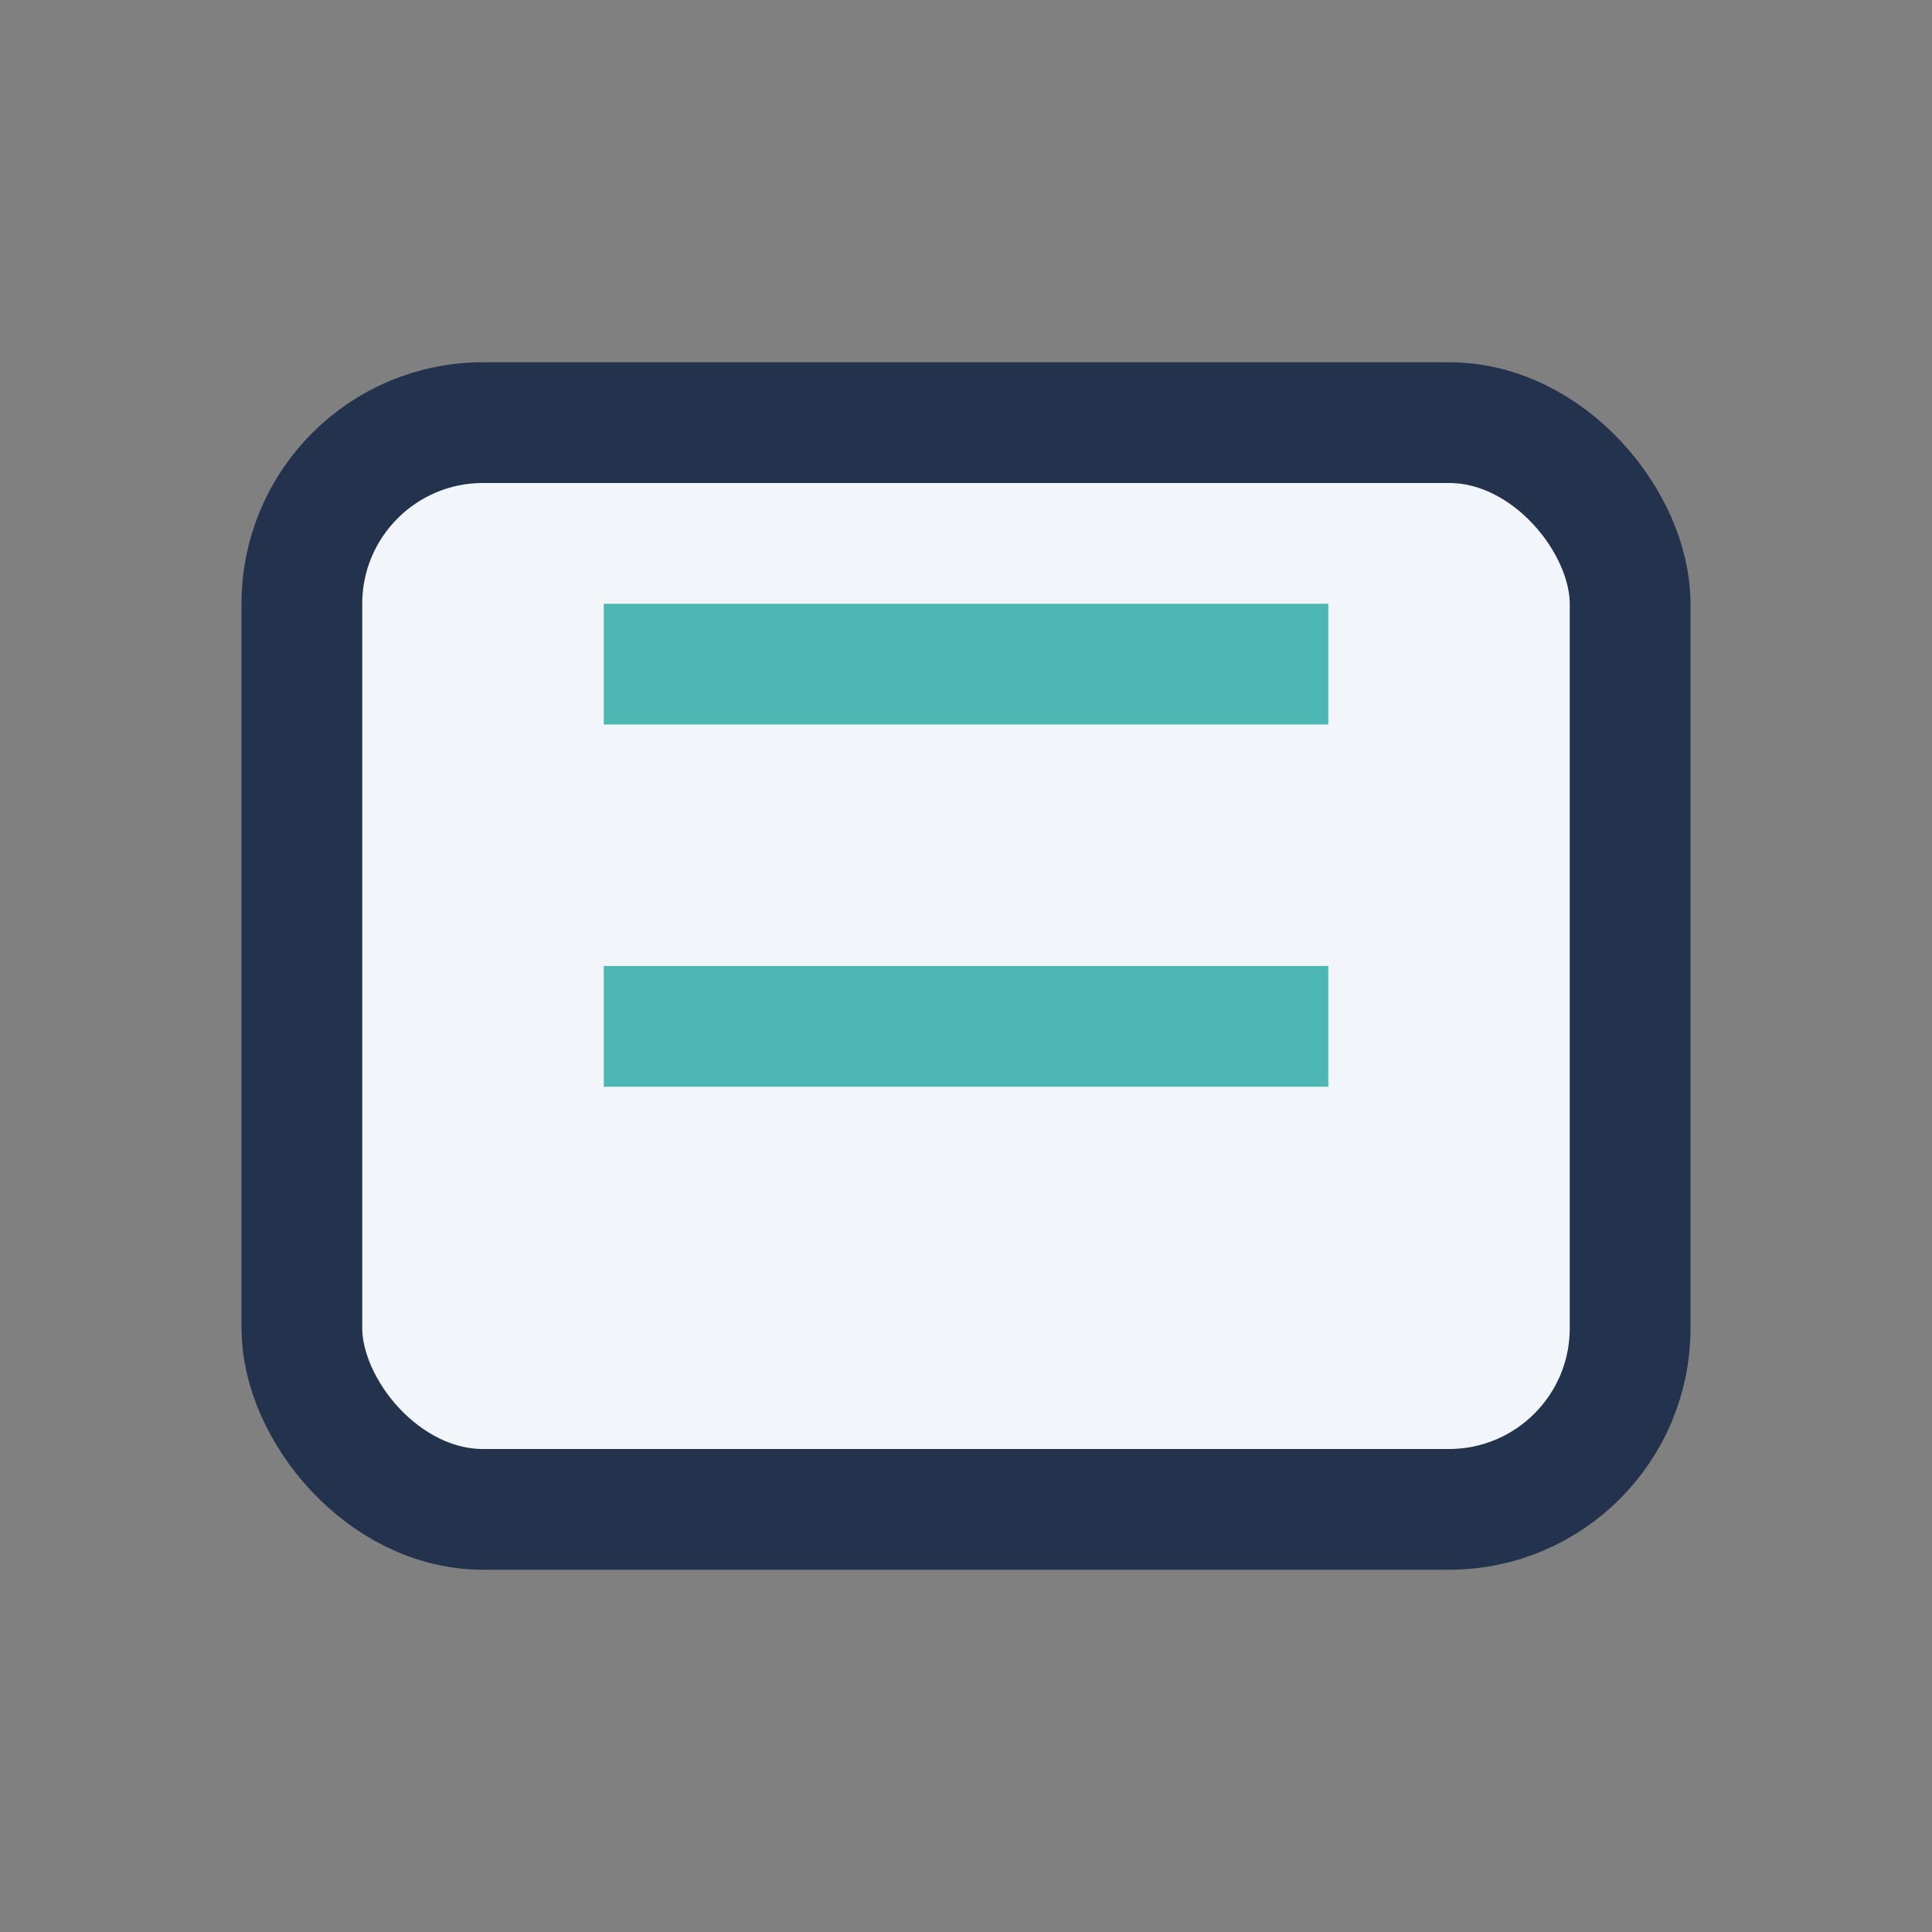 <?xml version="1.0" encoding="UTF-8"?>
<svg xmlns="http://www.w3.org/2000/svg" width="32" height="32" viewBox="0 0 32 32"><rect x="0" y="0" width="32" height="32" fill="#808080" stroke="none"/><rect x="5" y="7" width="22" height="18" rx="3" fill="#F2F6FA" stroke="#23324D" stroke-width="2"/><path d="M10 11h12M10 17h12" stroke="#4DB8B3" stroke-width="2"/></svg>